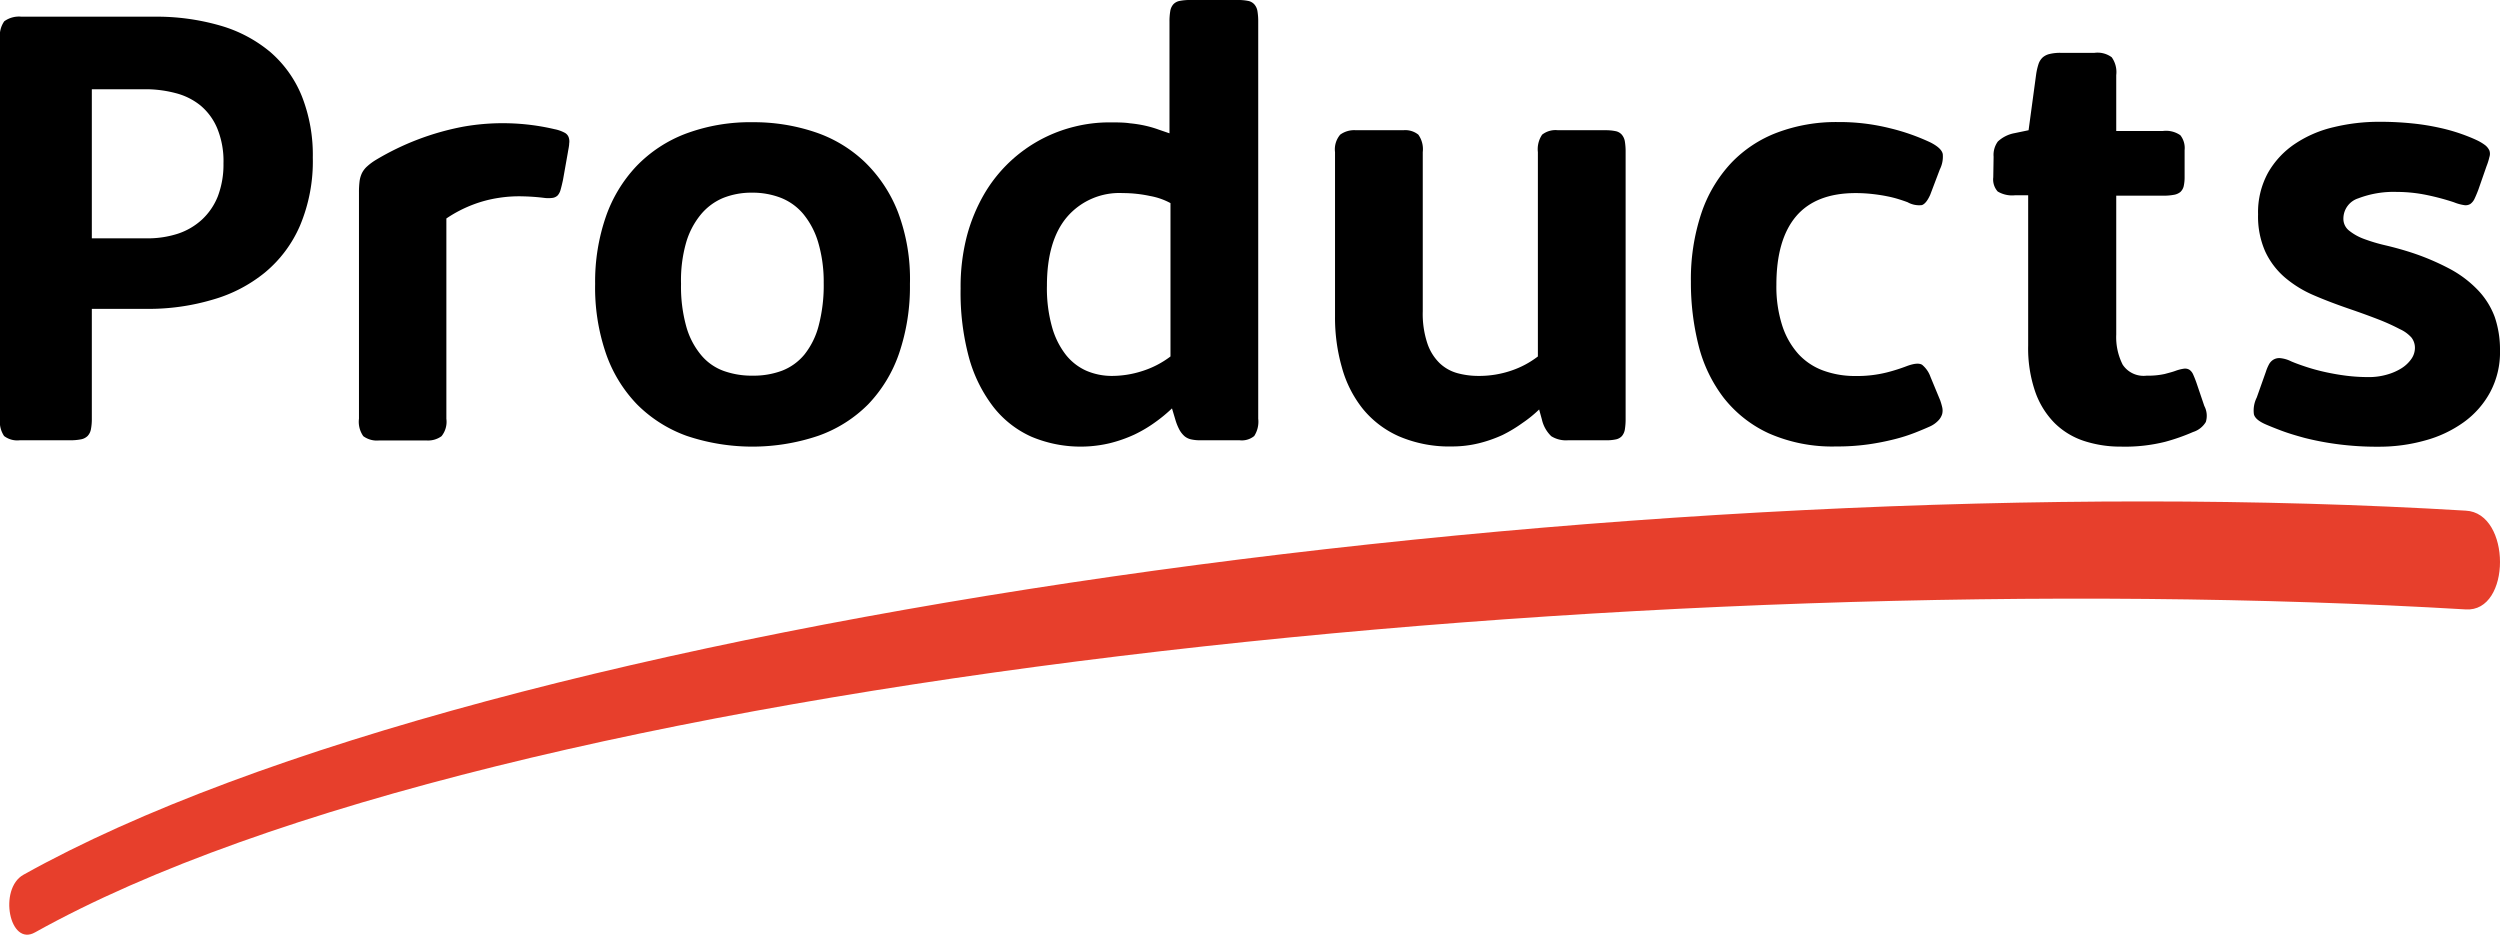 <?xml version="1.0" encoding="UTF-8"?> <svg xmlns="http://www.w3.org/2000/svg" viewBox="0 0 299.47 111.97"><defs><style>.cls-1{fill:#e73f2c;}</style></defs><g id="Capa_2" data-name="Capa 2"><g id="Capa_1-2" data-name="Capa 1"><g id="Capa_2-2" data-name="Capa 2"><g id="Modo_de_aislamiento" data-name="Modo de aislamiento"><path class="cls-1" d="M295.36,61.17C197.16,55.25,58.61,73.62,2.8,104.79c-3,1.68-1.68,8.66,1.41,6.89C59.67,80.77,198,67.26,295.36,73c5.48.36,5.48-11.57,0-11.83"></path></g></g><path d="M2.36,52.74a2.6,2.6,0,0,1-1.87-.51A3.1,3.1,0,0,1,0,50.15V4.62A3,3,0,0,1,.51,2.55,3,3,0,0,1,2.58,2H18.4a27.39,27.39,0,0,1,8,1.07,16.38,16.38,0,0,1,6,3.18,13.85,13.85,0,0,1,3.76,5.28,19.12,19.12,0,0,1,1.31,7.34,19.86,19.86,0,0,1-1.53,8.15,15,15,0,0,1-4.2,5.62,17.41,17.41,0,0,1-6.25,3.25A26.94,26.94,0,0,1,17.78,37H11V50.15a6.48,6.48,0,0,1-.11,1.28,1.6,1.6,0,0,1-.4.8,1.55,1.55,0,0,1-.8.4,6.6,6.6,0,0,1-1.31.11ZM11,28.55H17.6A11.71,11.71,0,0,0,21.29,28,7.94,7.94,0,0,0,24.2,26.3a7.68,7.68,0,0,0,1.9-2.8,10.71,10.71,0,0,0,.67-3.93,10.32,10.32,0,0,0-.75-4.2,7.15,7.15,0,0,0-2-2.73,7.81,7.81,0,0,0-3-1.49,14.13,14.13,0,0,0-3.69-.46H11Z"></path><path d="M43,23.06a10.37,10.37,0,0,1,.07-1.33,3.34,3.34,0,0,1,.29-1,2.74,2.74,0,0,1,.62-.8A6.81,6.81,0,0,1,45,19.17a31.81,31.81,0,0,1,10.51-4,27.18,27.18,0,0,1,10.94.31,4.27,4.27,0,0,1,1.15.4,1,1,0,0,1,.51.54,1.49,1.49,0,0,1,.07.77c0,.29-.09.65-.16,1.09l-.58,3.27c-.1.46-.19.84-.28,1.15a1.71,1.71,0,0,1-.34.69,1.08,1.08,0,0,1-.6.31,3.76,3.76,0,0,1-1.07,0,25.08,25.08,0,0,0-2.55-.18,15.59,15.59,0,0,0-2.84.18,14.82,14.82,0,0,0-3.07.8,15.5,15.5,0,0,0-3.22,1.67v24a2.75,2.75,0,0,1-.58,2.08,2.73,2.73,0,0,1-1.82.51H45.43a2.75,2.75,0,0,1-1.91-.51A3,3,0,0,1,43,50.15Z"></path><path d="M71.29,34a23.8,23.8,0,0,1,1.27-8,16.87,16.87,0,0,1,3.69-6.11A16.14,16.14,0,0,1,82.18,16a22.1,22.1,0,0,1,8-1.36,23,23,0,0,1,7.37,1.16,16,16,0,0,1,6,3.57,16.84,16.84,0,0,1,4,6A22.59,22.59,0,0,1,109,34a24.86,24.86,0,0,1-1.3,8.33A16.6,16.6,0,0,1,104,48.43,15.88,15.88,0,0,1,98,52.21a24.68,24.68,0,0,1-15.75,0,16.09,16.09,0,0,1-5.93-3.76,16.57,16.57,0,0,1-3.74-6.12A24.3,24.3,0,0,1,71.29,34Zm10.29,0a17.8,17.8,0,0,0,.64,5.16A9.19,9.19,0,0,0,84,42.55a6.3,6.3,0,0,0,2.71,1.89A10,10,0,0,0,90.2,45a9.68,9.68,0,0,0,3.49-.6,6.51,6.51,0,0,0,2.67-1.93A9.27,9.27,0,0,0,98.07,39a19.09,19.09,0,0,0,.6-5.14A16.67,16.67,0,0,0,98,29a9.64,9.64,0,0,0-1.77-3.36,6.71,6.71,0,0,0-2.71-1.95,9.37,9.37,0,0,0-3.43-.61,9.15,9.15,0,0,0-3.46.63,6.93,6.93,0,0,0-2.69,2,9.4,9.4,0,0,0-1.76,3.38A16.43,16.43,0,0,0,81.58,34Z"></path><path d="M143.75,52.74a4.85,4.85,0,0,1-1.08-.11,1.84,1.84,0,0,1-.78-.38,2.92,2.92,0,0,1-.61-.77,6.56,6.56,0,0,1-.49-1.22l-.4-1.34a18.13,18.13,0,0,1-2,1.65,15.89,15.89,0,0,1-2.49,1.48,16.34,16.34,0,0,1-3,1.05,15.18,15.18,0,0,1-9.33-.78A12,12,0,0,1,119,48.75a17.09,17.09,0,0,1-2.93-5.92,29.75,29.75,0,0,1-1-8.28,24.09,24.09,0,0,1,.76-6.31,20.47,20.47,0,0,1,2.07-5,17.28,17.28,0,0,1,10.82-8.07,17.28,17.28,0,0,1,4.09-.51c1,0,1.82,0,2.55.11a14.74,14.74,0,0,1,1.93.31,12.8,12.8,0,0,1,1.49.44l1.31.45V2.62a7.46,7.46,0,0,1,.09-1.27,1.63,1.63,0,0,1,.36-.82,1.38,1.38,0,0,1,.77-.42A6.2,6.2,0,0,1,142.58,0h5.69a6,6,0,0,1,1.25.11,1.33,1.33,0,0,1,.74.42,1.64,1.64,0,0,1,.37.82,7.46,7.46,0,0,1,.09,1.27V50.15a3.17,3.17,0,0,1-.48,2.08,2.34,2.34,0,0,1-1.75.51ZM125.41,34.22a17.12,17.12,0,0,0,.6,4.91,9.63,9.63,0,0,0,1.65,3.35,6.51,6.51,0,0,0,2.47,1.93,7.73,7.73,0,0,0,3.1.62,11.86,11.86,0,0,0,3.56-.57,11.13,11.13,0,0,0,3.42-1.76V24.33a8.11,8.11,0,0,0-2.44-.85,15.52,15.52,0,0,0-3.27-.35A8.25,8.25,0,0,0,127.81,26C126.21,27.89,125.41,30.64,125.41,34.22Z"></path><path d="M159.92,18.22a2.71,2.71,0,0,1,.62-2.09,2.86,2.86,0,0,1,1.89-.53h5.67a2.5,2.5,0,0,1,1.8.53,3,3,0,0,1,.53,2.09V37.28a11.18,11.18,0,0,0,.55,3.85,5.92,5.92,0,0,0,1.47,2.37,5,5,0,0,0,2.13,1.2,9.56,9.56,0,0,0,2.54.33,11.91,11.91,0,0,0,3.93-.64,11,11,0,0,0,3.17-1.69V18.22a3.09,3.09,0,0,1,.51-2.09,2.59,2.59,0,0,1,1.89-.53h5.67a5.91,5.91,0,0,1,1.24.11,1.33,1.33,0,0,1,.74.42,1.68,1.68,0,0,1,.37.82,7.46,7.46,0,0,1,.09,1.27V50.15a7.59,7.59,0,0,1-.09,1.28,1.64,1.64,0,0,1-.35.8,1.34,1.34,0,0,1-.71.4,5.11,5.11,0,0,1-1.14.11h-4.62a3.32,3.32,0,0,1-2-.49,4,4,0,0,1-1.12-2l-.33-1.2a14.71,14.71,0,0,1-2,1.62A16.84,16.84,0,0,1,180,52.1a15.84,15.84,0,0,1-2.86,1,13.42,13.42,0,0,1-3.2.38,15.28,15.28,0,0,1-6.33-1.2A11.68,11.68,0,0,1,163.27,49a13.74,13.74,0,0,1-2.53-5,21.61,21.61,0,0,1-.82-6.07Z"></path><path d="M202.55,33.75a24.92,24.92,0,0,1,1.25-8.2,16.51,16.51,0,0,1,3.55-6,14.85,14.85,0,0,1,5.54-3.67,20,20,0,0,1,7.26-1.26,24.81,24.81,0,0,1,6.2.73,25.41,25.41,0,0,1,4.89,1.71c.9.46,1.39.92,1.48,1.4a3.4,3.4,0,0,1-.35,1.83l-1.16,3.06c-.32.7-.65,1.11-1,1.22a2.82,2.82,0,0,1-1.71-.35c-.25-.09-.58-.21-1-.34a12.89,12.89,0,0,0-1.46-.37c-.54-.11-1.13-.2-1.76-.27a17.86,17.86,0,0,0-2-.11q-4.76,0-7.13,2.78c-1.57,1.86-2.36,4.59-2.36,8.21a15.29,15.29,0,0,0,.69,4.85,9.46,9.46,0,0,0,1.93,3.42,7.56,7.56,0,0,0,3,2,11,11,0,0,0,3.86.65,14.57,14.57,0,0,0,3.76-.43,21.62,21.62,0,0,0,2.42-.77c.85-.31,1.45-.36,1.8-.14a3.3,3.3,0,0,1,1,1.45l1.16,2.8a7.71,7.71,0,0,1,.24.82,1.75,1.75,0,0,1,0,.82,1.87,1.87,0,0,1-.46.78,3.19,3.19,0,0,1-1,.71c-.49.22-1.08.47-1.79.75a20.37,20.37,0,0,1-2.45.78,29.81,29.81,0,0,1-3.15.62,26.44,26.44,0,0,1-3.82.25,18.84,18.84,0,0,1-8.12-1.58,14.64,14.64,0,0,1-5.4-4.27,17.2,17.2,0,0,1-3-6.28A30.71,30.71,0,0,1,202.55,33.75Z"></path><path d="M238.81,18.77a2.71,2.71,0,0,1,.51-1.82,4,4,0,0,1,2-1L243,15.6l.9-6.65a7.45,7.45,0,0,1,.29-1.28,1.91,1.91,0,0,1,.51-.8,1.93,1.93,0,0,1,.85-.41,5.29,5.29,0,0,1,1.29-.13h4.06a2.85,2.85,0,0,1,2.06.53A3.07,3.07,0,0,1,253.5,9v6.69h5.6a3,3,0,0,1,2.08.51,2.47,2.47,0,0,1,.51,1.78v3.2a5,5,0,0,1-.11,1.13,1.39,1.39,0,0,1-.4.69,1.68,1.68,0,0,1-.8.34,6.57,6.57,0,0,1-1.28.1h-5.6V40.08a7.29,7.29,0,0,0,.77,3.6A3,3,0,0,0,257.14,45a9.29,9.29,0,0,0,2.16-.2c.52-.14,1-.26,1.33-.39a5,5,0,0,1,1-.25,1,1,0,0,1,.63.13,1.29,1.29,0,0,1,.44.54c.12.26.25.58.4,1l.95,2.8a2.5,2.5,0,0,1,.18,1.92,2.73,2.73,0,0,1-1.53,1.2,23.86,23.86,0,0,1-3.33,1.17,19.8,19.8,0,0,1-5.29.58,14,14,0,0,1-4.41-.67,9,9,0,0,1-3.53-2.13,10,10,0,0,1-2.34-3.76,16,16,0,0,1-.85-5.55v-18h-1.56a3.38,3.38,0,0,1-2.09-.45,2.16,2.16,0,0,1-.53-1.7Z"></path><path d="M271.43,44.52a5,5,0,0,1,.34-.82,1.48,1.48,0,0,1,.53-.6,1.35,1.35,0,0,1,.83-.2,3.66,3.66,0,0,1,1.31.38c.51.22,1.12.44,1.82.67s1.46.44,2.28.62,1.66.33,2.54.44a21.49,21.49,0,0,0,2.64.16,7.71,7.71,0,0,0,2.18-.29,6.62,6.62,0,0,0,1.76-.76A4.11,4.11,0,0,0,288.85,43a2.33,2.33,0,0,0,.43-1.33,2,2,0,0,0-.42-1.24,4.16,4.16,0,0,0-1.38-1A24.61,24.61,0,0,0,285,38.3c-1-.39-2.2-.83-3.6-1.31s-2.95-1.06-4.28-1.64a13.51,13.51,0,0,1-3.45-2.14,9.22,9.22,0,0,1-2.33-3.1,10.36,10.36,0,0,1-.85-4.43,9.83,9.83,0,0,1,1.2-5,10.31,10.31,0,0,1,3.22-3.45,14,14,0,0,1,4.65-2,22.94,22.94,0,0,1,5.47-.64,37.52,37.52,0,0,1,4,.2,27.79,27.79,0,0,1,3.26.53,21.78,21.78,0,0,1,2.51.71c.71.25,1.33.5,1.84.74a5.69,5.69,0,0,1,1.05.62,1.76,1.76,0,0,1,.51.64,1.2,1.2,0,0,1,0,.78,7.12,7.12,0,0,1-.34,1.09l-1,2.87c-.17.44-.32.79-.45,1.06a1.59,1.59,0,0,1-.49.6,1.08,1.08,0,0,1-.75.14,5.37,5.37,0,0,1-1.22-.34,29,29,0,0,0-3.11-.84,17.9,17.9,0,0,0-3.73-.4,11.84,11.84,0,0,0-4.62.77,2.55,2.55,0,0,0-1.78,2.43,1.79,1.79,0,0,0,.69,1.44,6.32,6.32,0,0,0,1.8,1,20.42,20.42,0,0,0,2.51.75c.94.22,1.86.47,2.79.76a29.17,29.17,0,0,1,5,2.09,13.37,13.37,0,0,1,3.38,2.58A9.35,9.35,0,0,1,298.85,38a12.11,12.11,0,0,1,.62,4,10.13,10.13,0,0,1-1.19,5,10.66,10.66,0,0,1-3.16,3.58,14.3,14.3,0,0,1-4.62,2.18,20.21,20.21,0,0,1-5.55.75,35.72,35.72,0,0,1-5-.31,33.89,33.89,0,0,1-3.87-.74c-1.11-.3-2.05-.59-2.82-.88s-1.36-.53-1.8-.72c-.87-.37-1.36-.78-1.47-1.24a3.46,3.46,0,0,1,.34-2Z"></path></g></g></svg> 